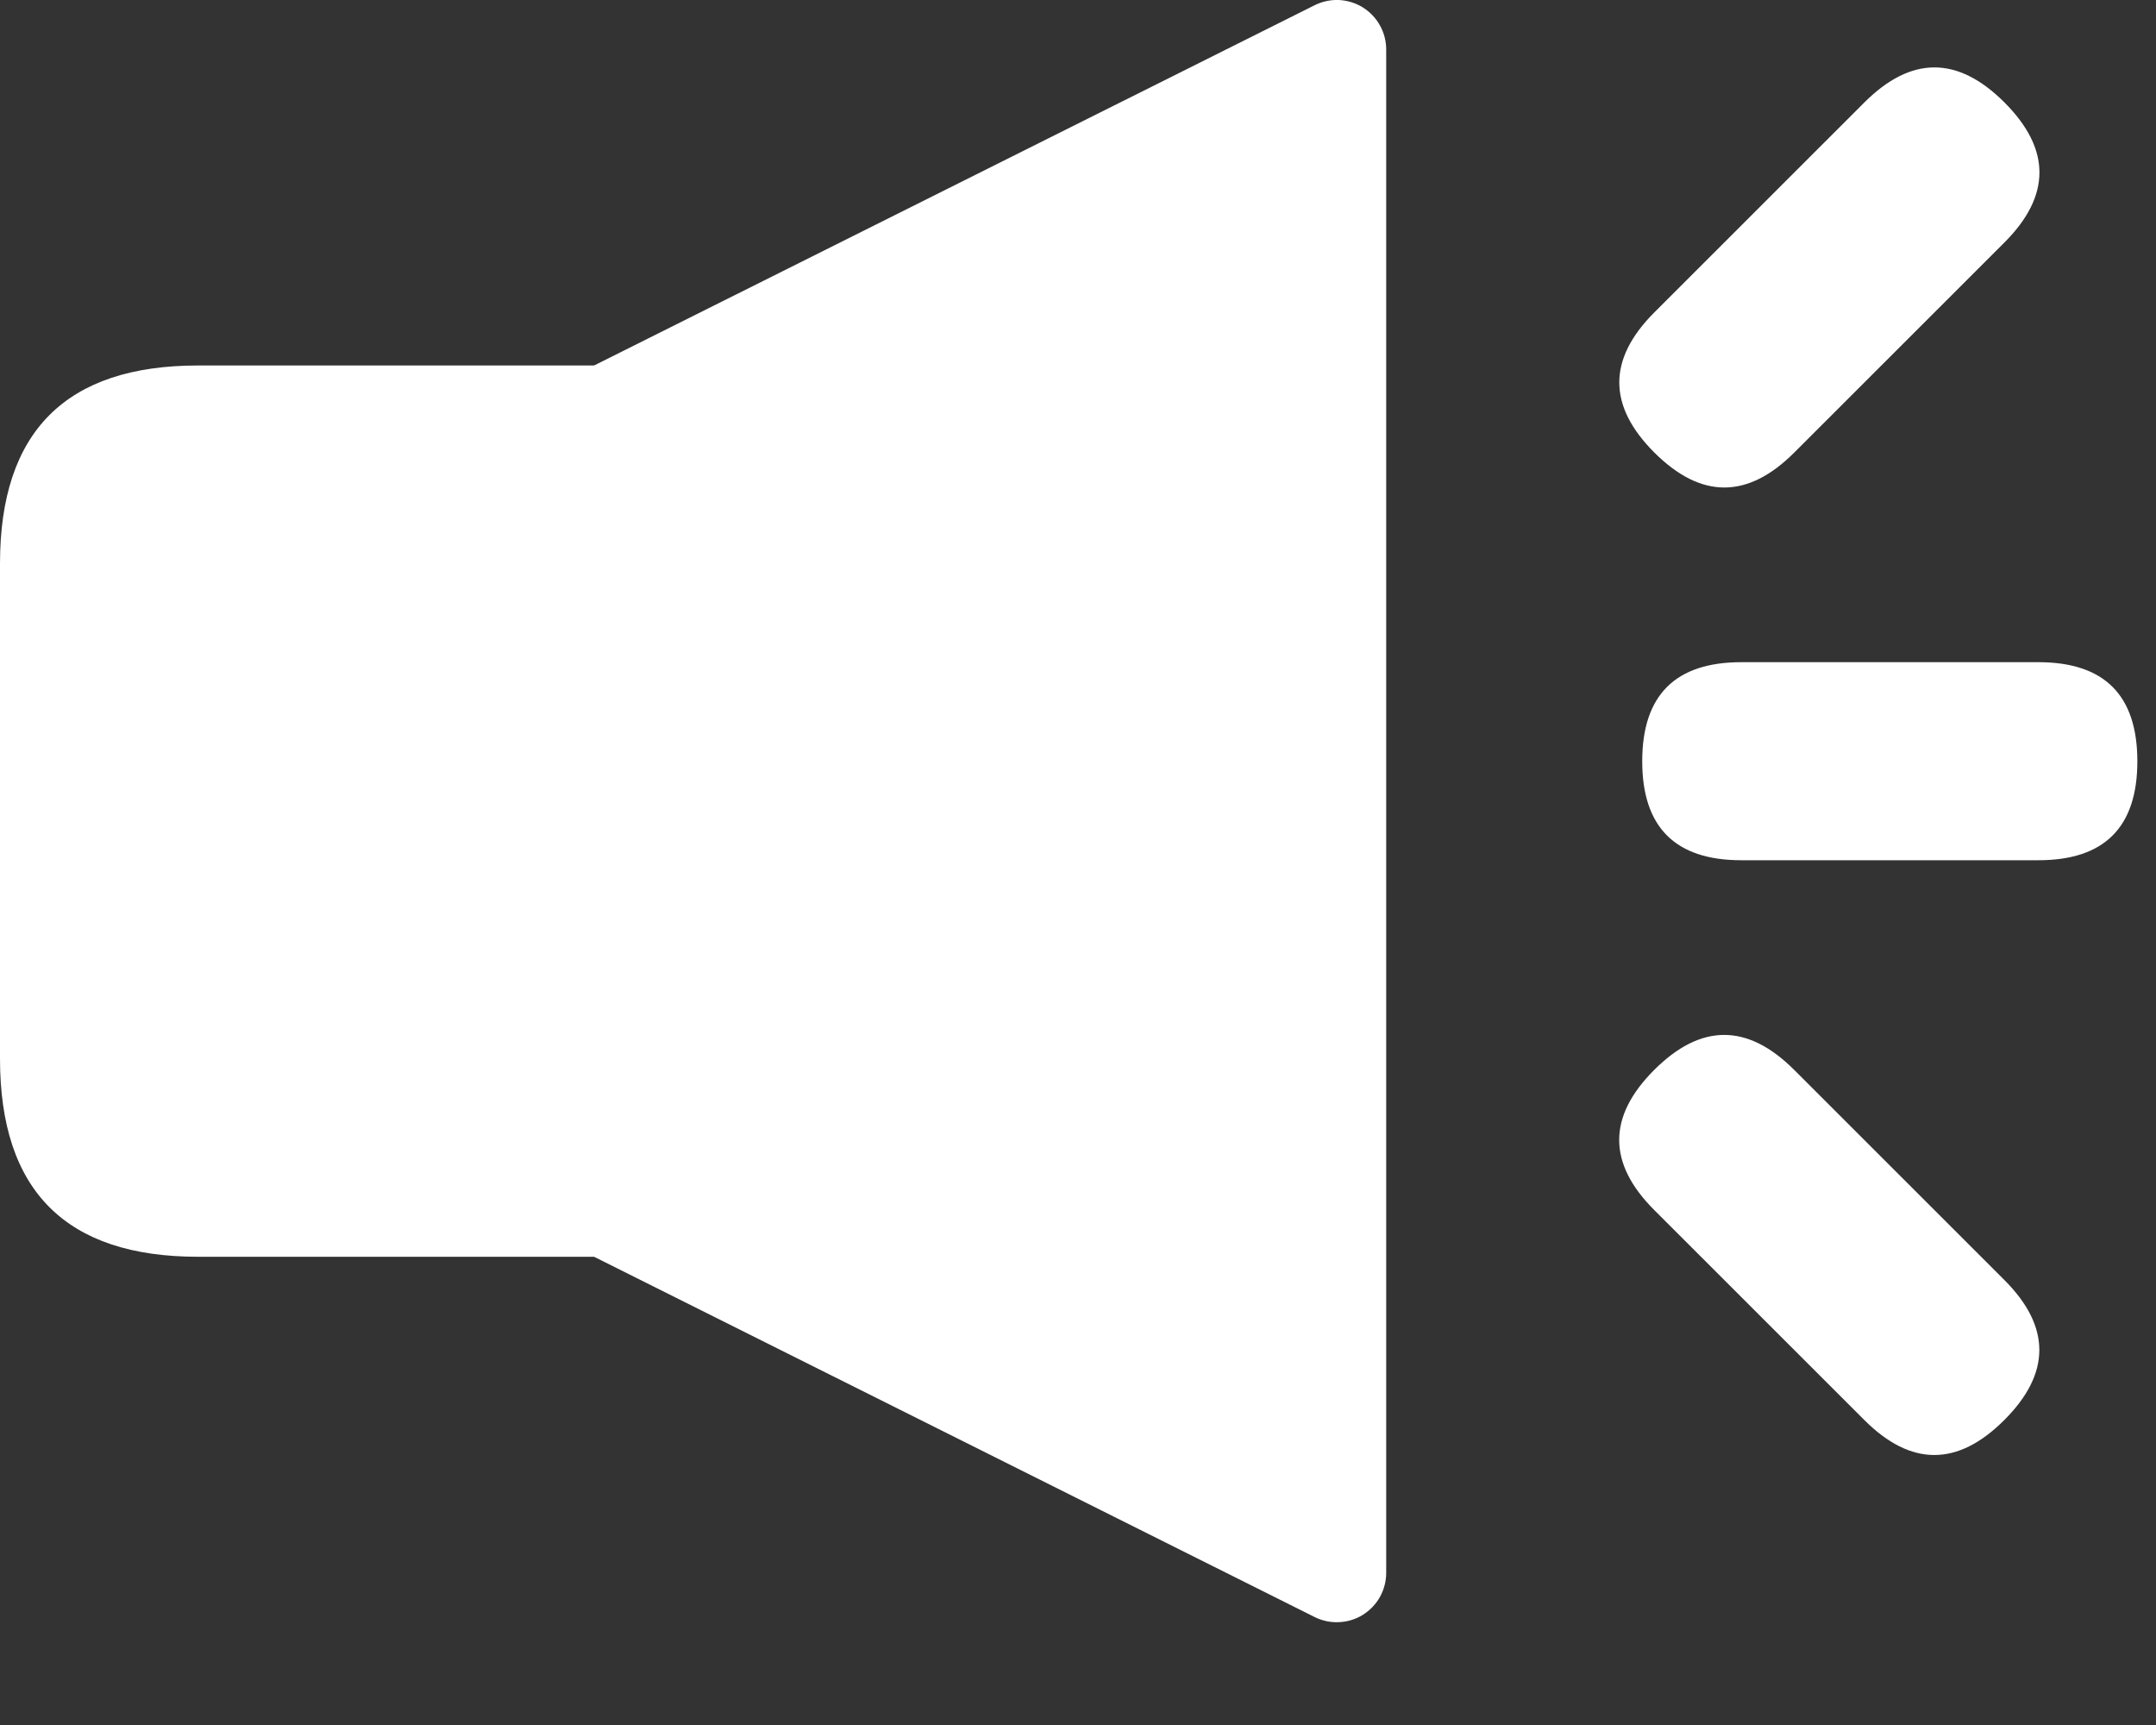 <svg xmlns:xlink="http://www.w3.org/1999/xlink" xmlns="http://www.w3.org/2000/svg" width="20" height="16" viewBox="0 0 20 16" fill="none">
<rect x="0" y="0" width="20" height="16" fill="#333333" stroke="none"/>
<path d="M16.153 6.142H18.909C19.521 6.142 19.827 6.448 19.827 7.061C19.827 7.673 19.521 7.979 18.909 7.979H16.153C15.541 7.979 15.234 7.673 15.234 7.061C15.234 6.448 15.541 6.142 16.153 6.142V6.142ZM16.644 9.924L18.593 11.872C19.026 12.305 19.026 12.738 18.593 13.171C18.16 13.604 17.727 13.604 17.294 13.171L15.345 11.223C14.912 10.79 14.912 10.357 15.345 9.924C15.778 9.491 16.211 9.491 16.644 9.924V9.924ZM15.346 2.898L17.295 0.95C17.728 0.517 18.161 0.517 18.594 0.95C19.027 1.383 19.027 1.816 18.594 2.249L16.645 4.197C16.212 4.63 15.779 4.63 15.346 4.197C14.913 3.764 14.913 3.331 15.346 2.898ZM1.837 3.39H5.511C6.736 3.39 7.348 4.003 7.348 5.227V9.82C7.348 11.045 6.736 11.657 5.511 11.657H1.837C0.612 11.657 0 11.045 0 9.82V5.227C0 4.003 0.612 3.39 1.837 3.39Z" fill="white"/>
<path d="M5.511 3.39L12.194 0.049C12.264 0.014 12.342 -0.003 12.42 0C12.498 0.004 12.575 0.027 12.641 0.068C12.708 0.11 12.763 0.167 12.801 0.236C12.839 0.304 12.859 0.381 12.859 0.459V14.588C12.859 14.666 12.839 14.743 12.801 14.812C12.763 14.88 12.708 14.937 12.641 14.979C12.575 15.02 12.498 15.043 12.42 15.046C12.342 15.05 12.264 15.033 12.194 14.998L5.511 11.657L5.511 3.39Z" fill="white"/>
</svg>